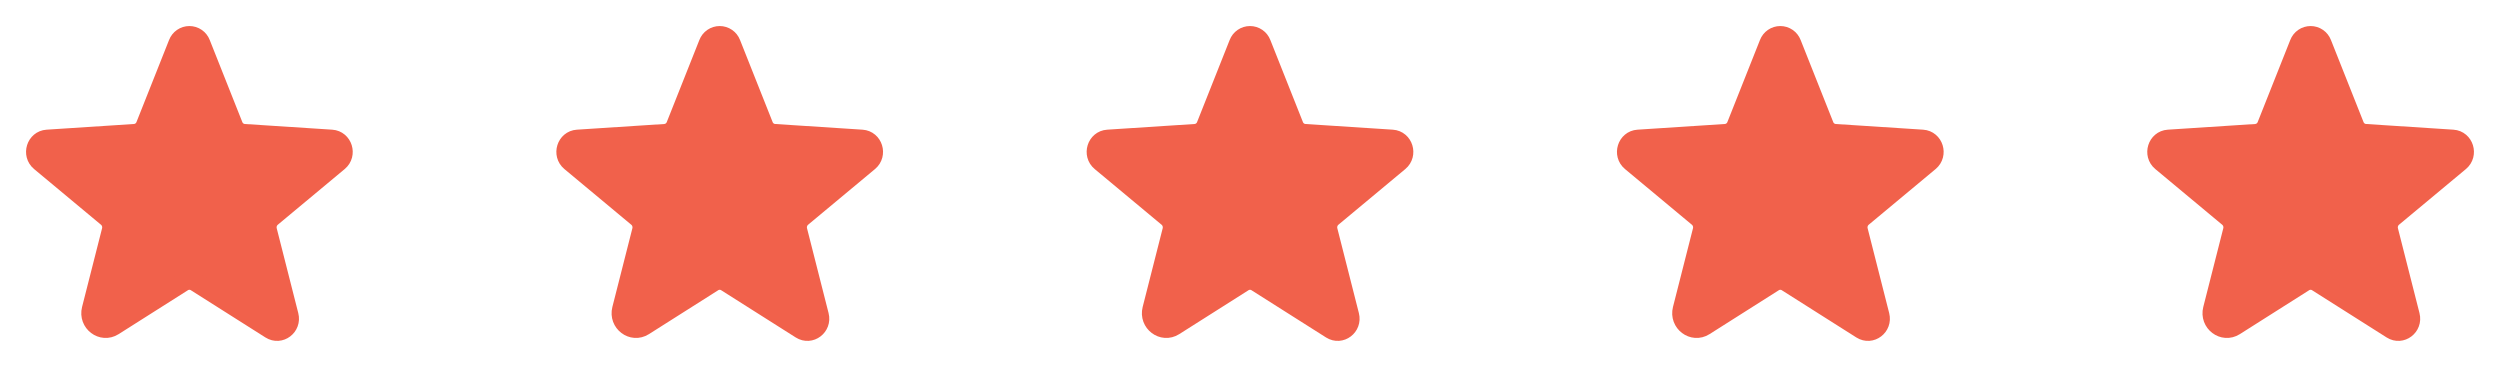 <svg width="132" height="20" viewBox="0 0 132 20" fill="none" xmlns="http://www.w3.org/2000/svg">
<path d="M10.345 14.901L14.285 17.397C14.789 17.716 15.414 17.242 15.264 16.654L14.126 12.176C14.094 12.051 14.098 11.92 14.137 11.797C14.176 11.674 14.249 11.565 14.348 11.482L17.881 8.541C18.345 8.155 18.106 7.384 17.509 7.346L12.895 7.046C12.771 7.037 12.651 6.993 12.551 6.919C12.451 6.845 12.374 6.744 12.329 6.628L10.608 2.294C10.561 2.171 10.478 2.065 10.369 1.99C10.261 1.915 10.132 1.875 10 1.875C9.868 1.875 9.739 1.915 9.631 1.99C9.522 2.065 9.439 2.171 9.392 2.294L7.671 6.628C7.626 6.744 7.549 6.845 7.449 6.919C7.349 6.993 7.229 7.037 7.105 7.046L2.491 7.346C1.894 7.384 1.655 8.155 2.119 8.541L5.652 11.482C5.751 11.565 5.824 11.674 5.863 11.797C5.902 11.92 5.906 12.051 5.874 12.176L4.818 16.329C4.639 17.034 5.389 17.604 5.994 17.221L9.655 14.901C9.758 14.835 9.878 14.801 10 14.801C10.122 14.801 10.242 14.835 10.345 14.901V14.901Z" fill="#F1614B" stroke="#F1614B" stroke-linecap="round" stroke-linejoin="round"/>
<path d="M38.345 14.901L42.285 17.397C42.789 17.716 43.414 17.242 43.264 16.654L42.126 12.176C42.094 12.051 42.098 11.92 42.137 11.797C42.176 11.674 42.249 11.565 42.348 11.482L45.881 8.541C46.345 8.155 46.106 7.384 45.509 7.346L40.895 7.046C40.771 7.037 40.651 6.993 40.551 6.919C40.451 6.845 40.374 6.744 40.329 6.628L38.608 2.294C38.561 2.171 38.478 2.065 38.369 1.99C38.261 1.915 38.132 1.875 38 1.875C37.868 1.875 37.739 1.915 37.631 1.99C37.522 2.065 37.439 2.171 37.392 2.294L35.671 6.628C35.626 6.744 35.549 6.845 35.449 6.919C35.349 6.993 35.229 7.037 35.105 7.046L30.491 7.346C29.894 7.384 29.655 8.155 30.119 8.541L33.652 11.482C33.751 11.565 33.824 11.674 33.863 11.797C33.902 11.92 33.906 12.051 33.874 12.176L32.818 16.329C32.639 17.034 33.389 17.604 33.994 17.221L37.655 14.901C37.758 14.835 37.878 14.801 38 14.801C38.122 14.801 38.242 14.835 38.345 14.901V14.901Z" fill="#F1614B" stroke="#F1614B" stroke-linecap="round" stroke-linejoin="round"/>
<path d="M66.345 14.901L70.285 17.397C70.789 17.716 71.414 17.242 71.264 16.654L70.126 12.176C70.094 12.051 70.098 11.92 70.137 11.797C70.176 11.674 70.249 11.565 70.348 11.482L73.881 8.541C74.345 8.155 74.106 7.384 73.509 7.346L68.895 7.046C68.771 7.037 68.651 6.993 68.551 6.919C68.451 6.845 68.374 6.744 68.329 6.628L66.608 2.294C66.561 2.171 66.478 2.065 66.369 1.99C66.261 1.915 66.132 1.875 66 1.875C65.868 1.875 65.739 1.915 65.631 1.99C65.522 2.065 65.439 2.171 65.392 2.294L63.671 6.628C63.626 6.744 63.549 6.845 63.449 6.919C63.349 6.993 63.229 7.037 63.105 7.046L58.491 7.346C57.894 7.384 57.655 8.155 58.119 8.541L61.652 11.482C61.751 11.565 61.824 11.674 61.863 11.797C61.902 11.92 61.906 12.051 61.874 12.176L60.818 16.329C60.639 17.034 61.389 17.604 61.994 17.221L65.655 14.901C65.758 14.835 65.878 14.801 66 14.801C66.122 14.801 66.242 14.835 66.345 14.901V14.901Z" fill="#F1614B" stroke="#F1614B" stroke-linecap="round" stroke-linejoin="round"/>
<path d="M94.345 14.901L98.285 17.397C98.789 17.716 99.414 17.242 99.264 16.654L98.126 12.176C98.094 12.051 98.098 11.92 98.137 11.797C98.176 11.674 98.249 11.565 98.348 11.482L101.881 8.541C102.345 8.155 102.106 7.384 101.509 7.346L96.895 7.046C96.771 7.037 96.651 6.993 96.551 6.919C96.451 6.845 96.374 6.744 96.329 6.628L94.608 2.294C94.561 2.171 94.478 2.065 94.369 1.99C94.261 1.915 94.132 1.875 94 1.875C93.868 1.875 93.739 1.915 93.631 1.99C93.522 2.065 93.439 2.171 93.392 2.294L91.671 6.628C91.626 6.744 91.549 6.845 91.449 6.919C91.349 6.993 91.229 7.037 91.105 7.046L86.491 7.346C85.894 7.384 85.655 8.155 86.119 8.541L89.652 11.482C89.751 11.565 89.824 11.674 89.863 11.797C89.902 11.92 89.906 12.051 89.874 12.176L88.818 16.329C88.639 17.034 89.389 17.604 89.994 17.221L93.655 14.901C93.758 14.835 93.878 14.801 94 14.801C94.122 14.801 94.242 14.835 94.345 14.901V14.901Z" fill="#F1614B" stroke="#F1614B" stroke-linecap="round" stroke-linejoin="round"/>
<path d="M122.345 14.901L126.285 17.397C126.789 17.716 127.414 17.242 127.264 16.654L126.126 12.176C126.094 12.051 126.098 11.92 126.137 11.797C126.176 11.674 126.249 11.565 126.348 11.482L129.881 8.541C130.345 8.155 130.106 7.384 129.509 7.346L124.895 7.046C124.771 7.037 124.651 6.993 124.551 6.919C124.451 6.845 124.374 6.744 124.329 6.628L122.608 2.294C122.561 2.171 122.478 2.065 122.369 1.99C122.261 1.915 122.132 1.875 122 1.875C121.868 1.875 121.739 1.915 121.631 1.99C121.522 2.065 121.439 2.171 121.392 2.294L119.671 6.628C119.626 6.744 119.549 6.845 119.449 6.919C119.349 6.993 119.229 7.037 119.105 7.046L114.491 7.346C113.894 7.384 113.655 8.155 114.119 8.541L117.652 11.482C117.751 11.565 117.824 11.674 117.863 11.797C117.902 11.92 117.906 12.051 117.874 12.176L116.818 16.329C116.639 17.034 117.389 17.604 117.994 17.221L121.655 14.901C121.758 14.835 121.878 14.801 122 14.801C122.122 14.801 122.242 14.835 122.345 14.901V14.901Z" fill="#F1614B" stroke="#F1614B" stroke-linecap="round" stroke-linejoin="round"/>
</svg>
